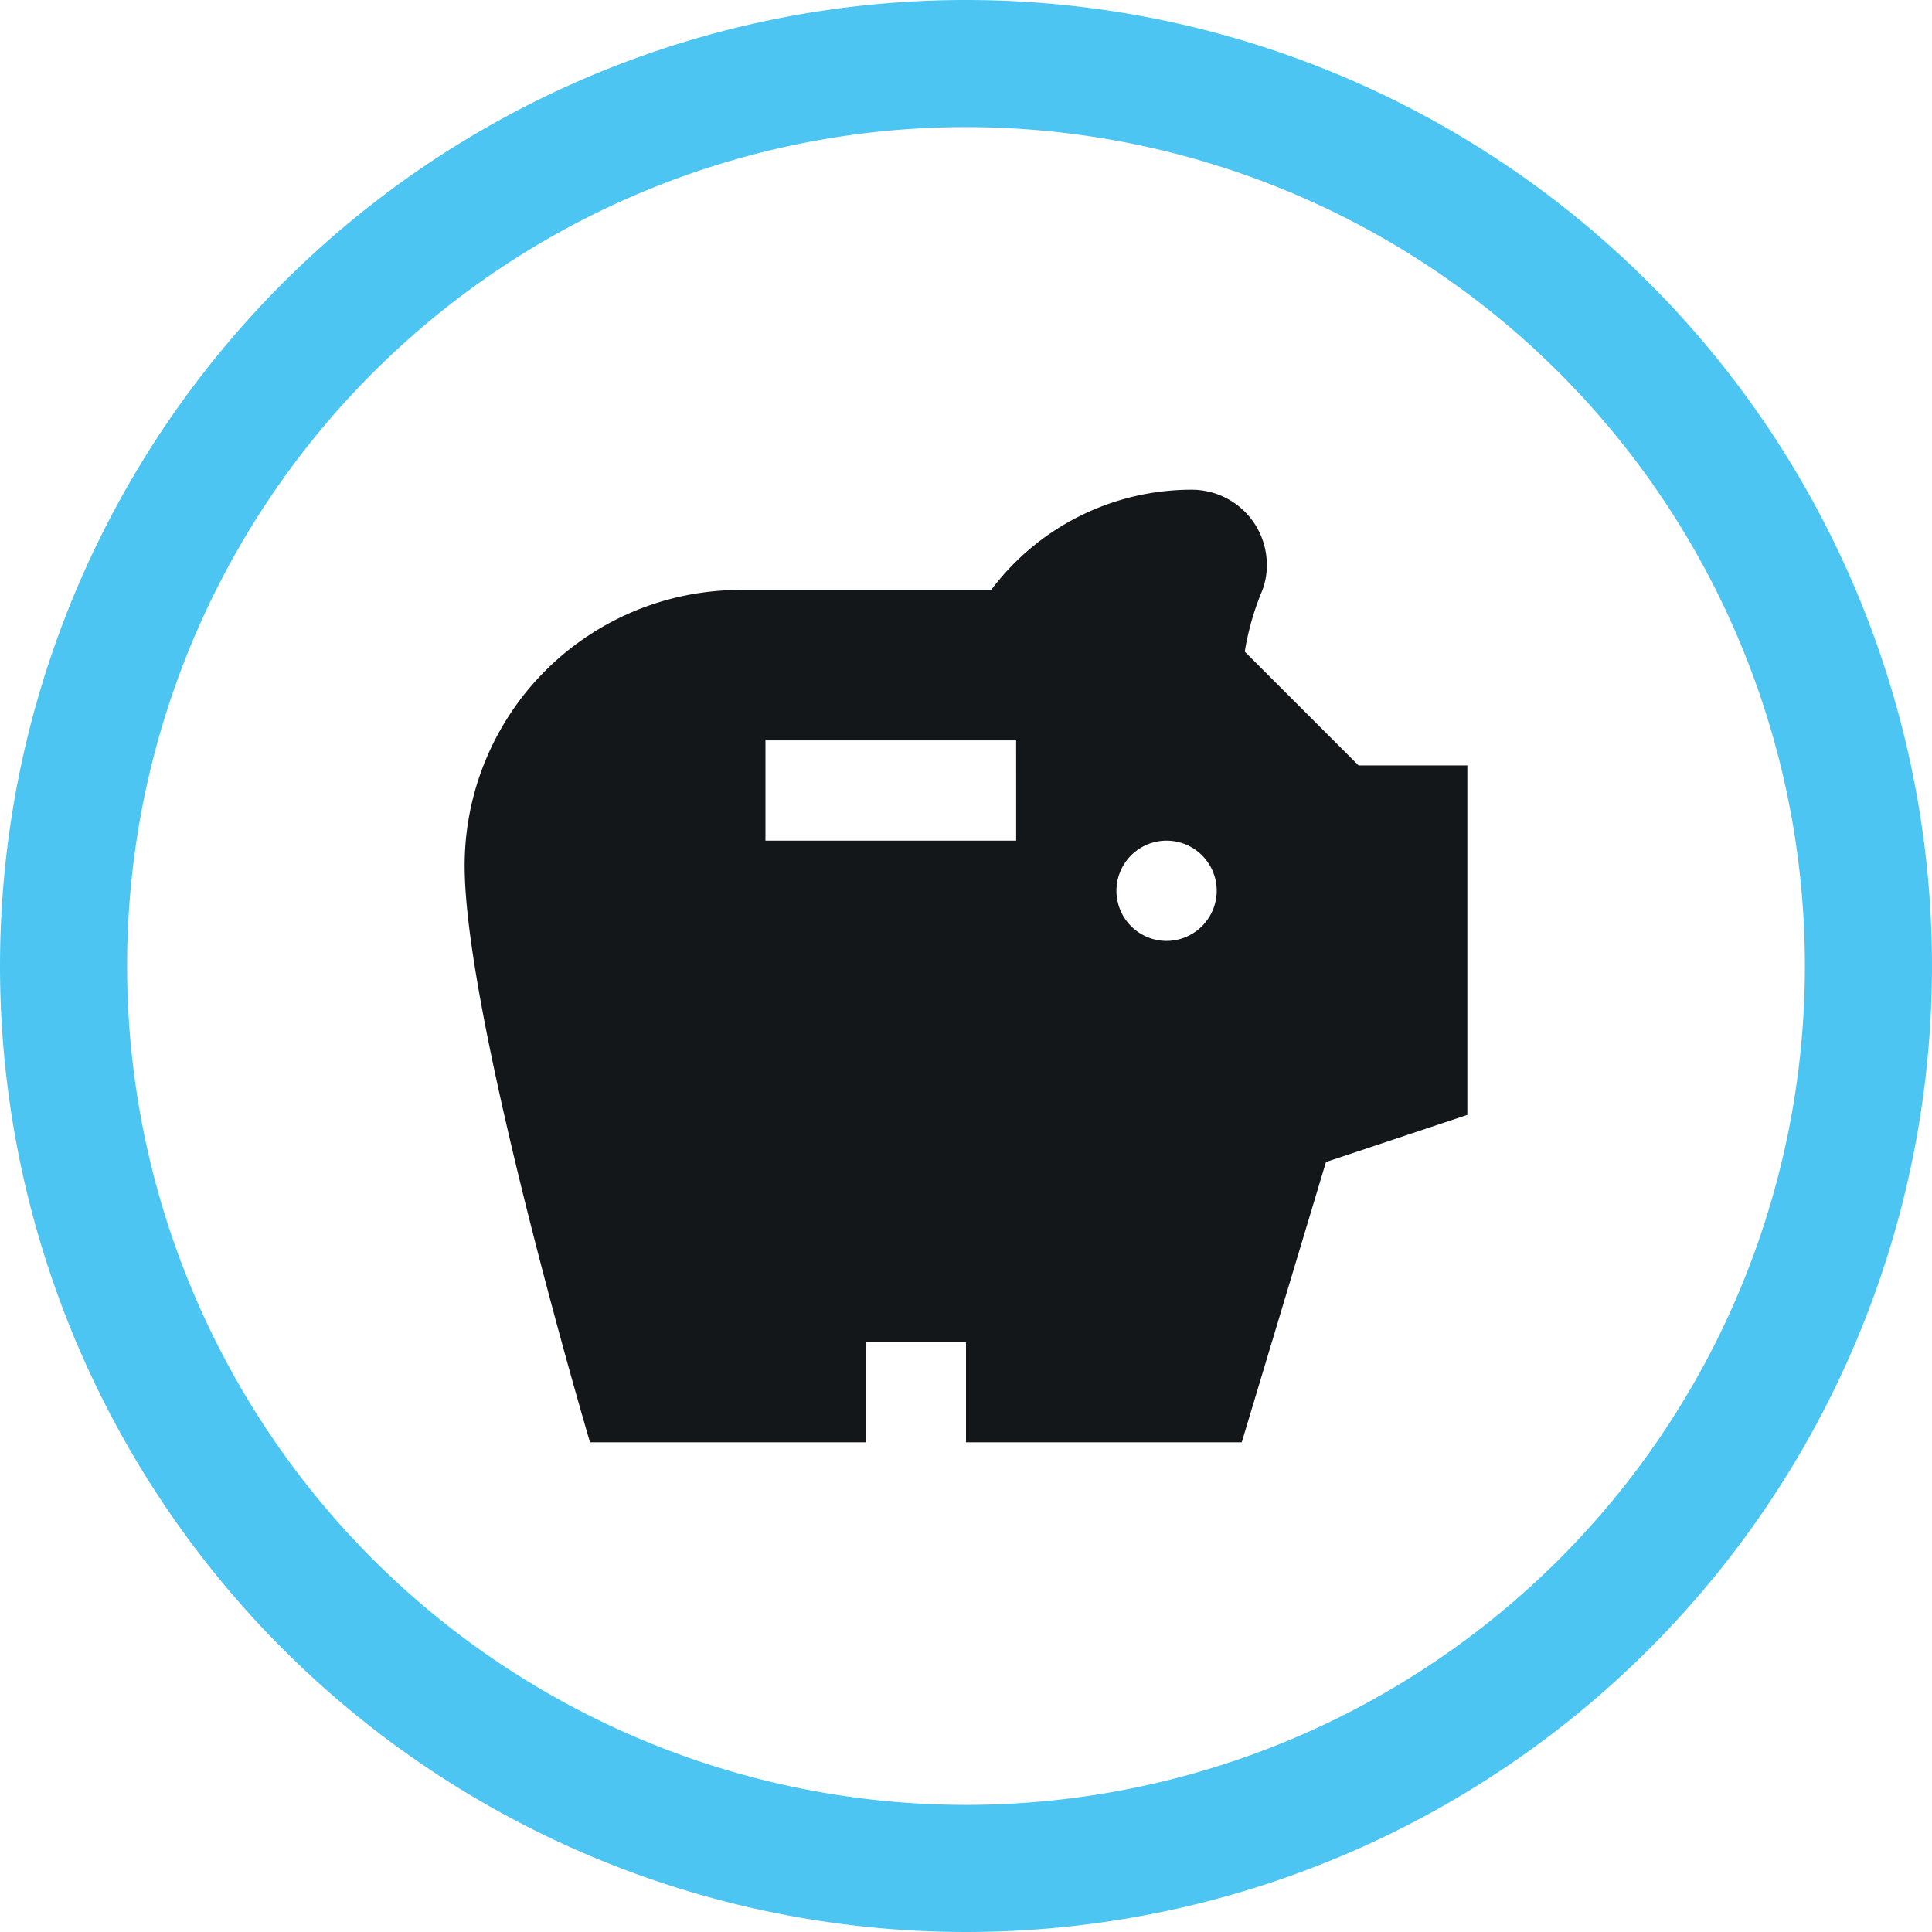 <svg xmlns="http://www.w3.org/2000/svg" width="76" height="76" viewBox="0 0 76 76">
  <g id="Group_2762" data-name="Group 2762" transform="translate(1.5 1.5)">
    <g id="Group_2763" data-name="Group 2763" transform="translate(1 1)">
      <path id="Path_7728" data-name="Path 7728" d="M35.5,0A35.5,35.5,0,1,1,0,35.5,35.5,35.5,0,0,1,35.5,0Z" fill="none" stroke="#4dc5f2" stroke-width="5"/>
      <path id="Path_7727" data-name="Path 7727" d="M44.165,20.347,39.688,15.87a10.558,10.558,0,0,1,.631-2.268,2.762,2.762,0,0,0,.237-1.144A2.954,2.954,0,0,0,37.6,9.5a9.851,9.851,0,0,0-7.889,3.944H19.847A10.841,10.841,0,0,0,9,24.292c0,6,4.931,22.681,4.931,22.681H24.778V43.028h3.944v3.944H39.569l3.313-11.025,5.562-1.854V20.347Zm-13.47,2.958H20.833V19.361h9.861Zm5.917,3.944a1.972,1.972,0,1,1,1.972-1.972,1.978,1.978,0,0,1-1.972,1.972" transform="translate(6.778 7.264)" fill="#14171a"/>
    </g>
  </g>
</svg>
